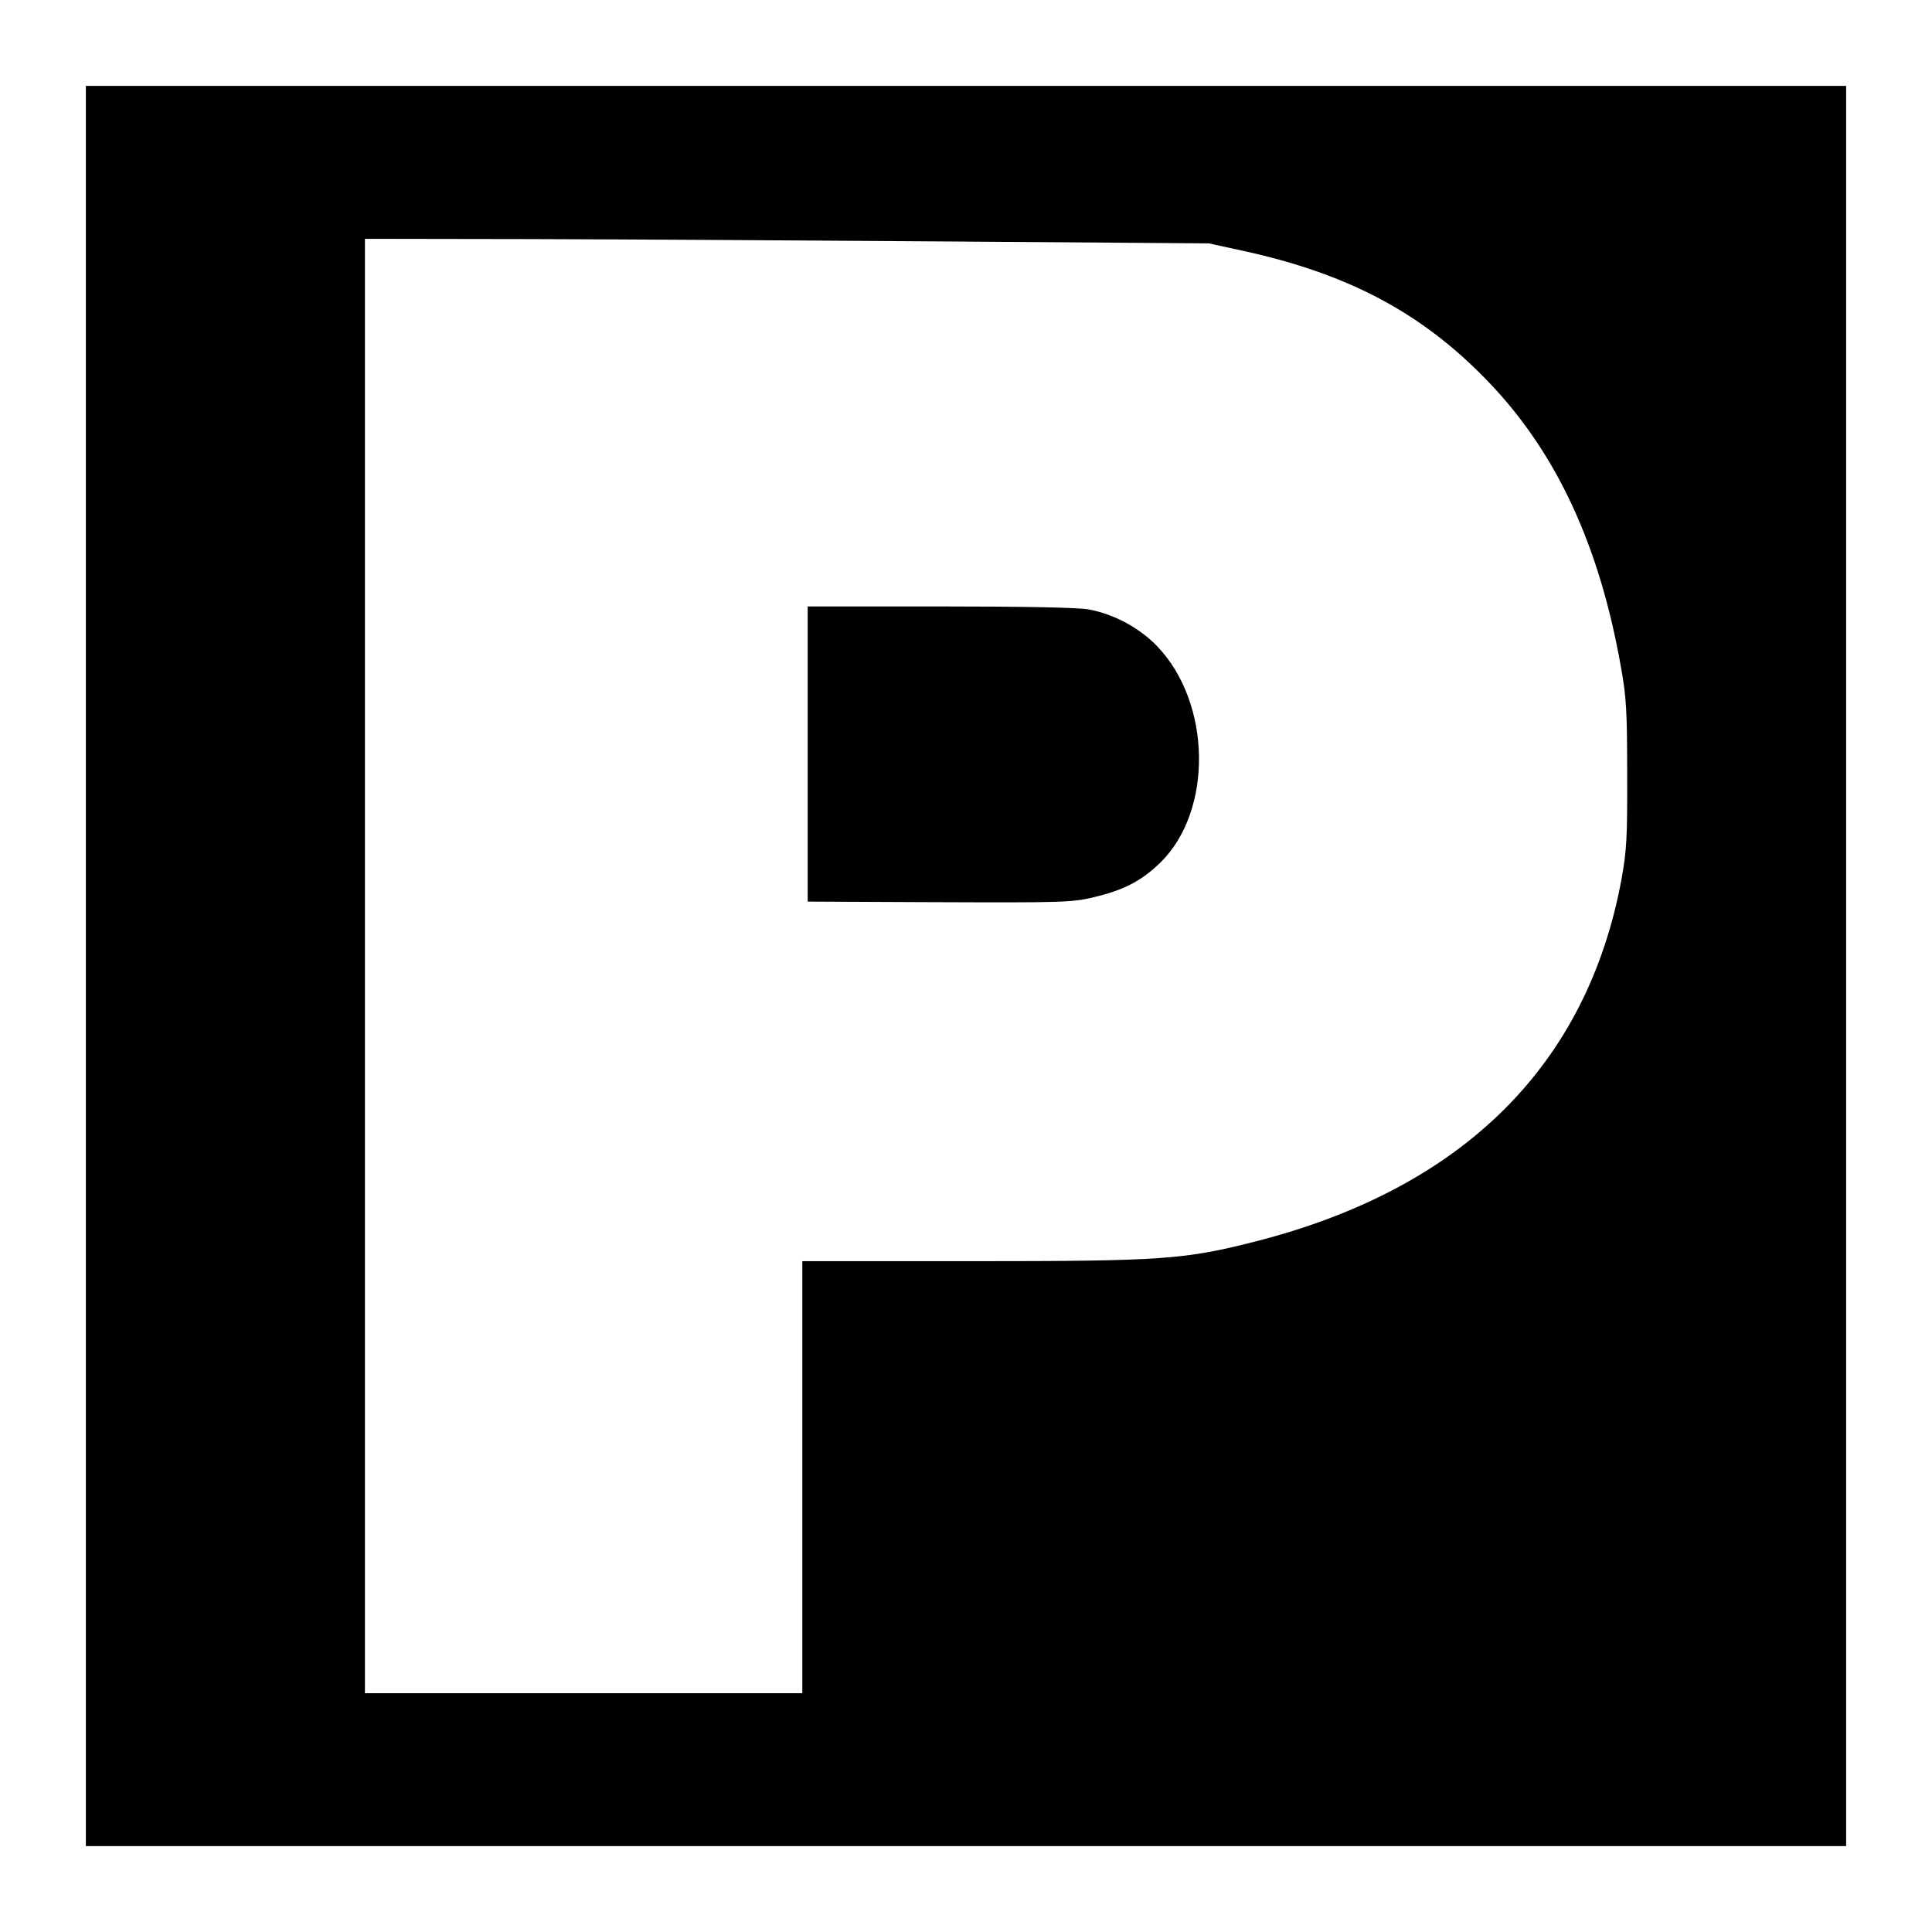 <?xml version="1.0" standalone="no"?>
<!DOCTYPE svg PUBLIC "-//W3C//DTD SVG 20010904//EN"
 "http://www.w3.org/TR/2001/REC-SVG-20010904/DTD/svg10.dtd">
<svg version="1.0" xmlns="http://www.w3.org/2000/svg"
 width="720pt" height="720pt" viewBox="0 0 720 720"
 preserveAspectRatio="xMidYMid meet">
<g transform="translate(0,720) scale(0.1,-0.1)"
fill="#000000" stroke="none">
<path d="M320 3600 l0 -3280 3280 0 3280 0 0 3280 0 3280 -3280 0 -3280 0 0
-3280z m3230 2700 l955 -7 124 -27 c396 -86 671 -232 917 -488 254 -264 415
-610 495 -1065 20 -112 23 -163 23 -398 1 -237 -2 -285 -21 -391 -128 -693
-590 -1151 -1358 -1349 -270 -69 -348 -75 -1060 -75 l-635 0 0 -805 0 -805
-815 0 -815 0 0 2710 0 2710 618 -1 c339 -1 1047 -5 1572 -9z"/>
<path d="M3010 4390 l0 -550 443 -2 c536 -2 542 -2 642 23 101 26 163 60 230
125 196 193 190 594 -12 805 -66 69 -162 121 -257 138 -37 7 -244 11 -553 11
l-493 0 0 -550z"/>
</g>
</svg>
